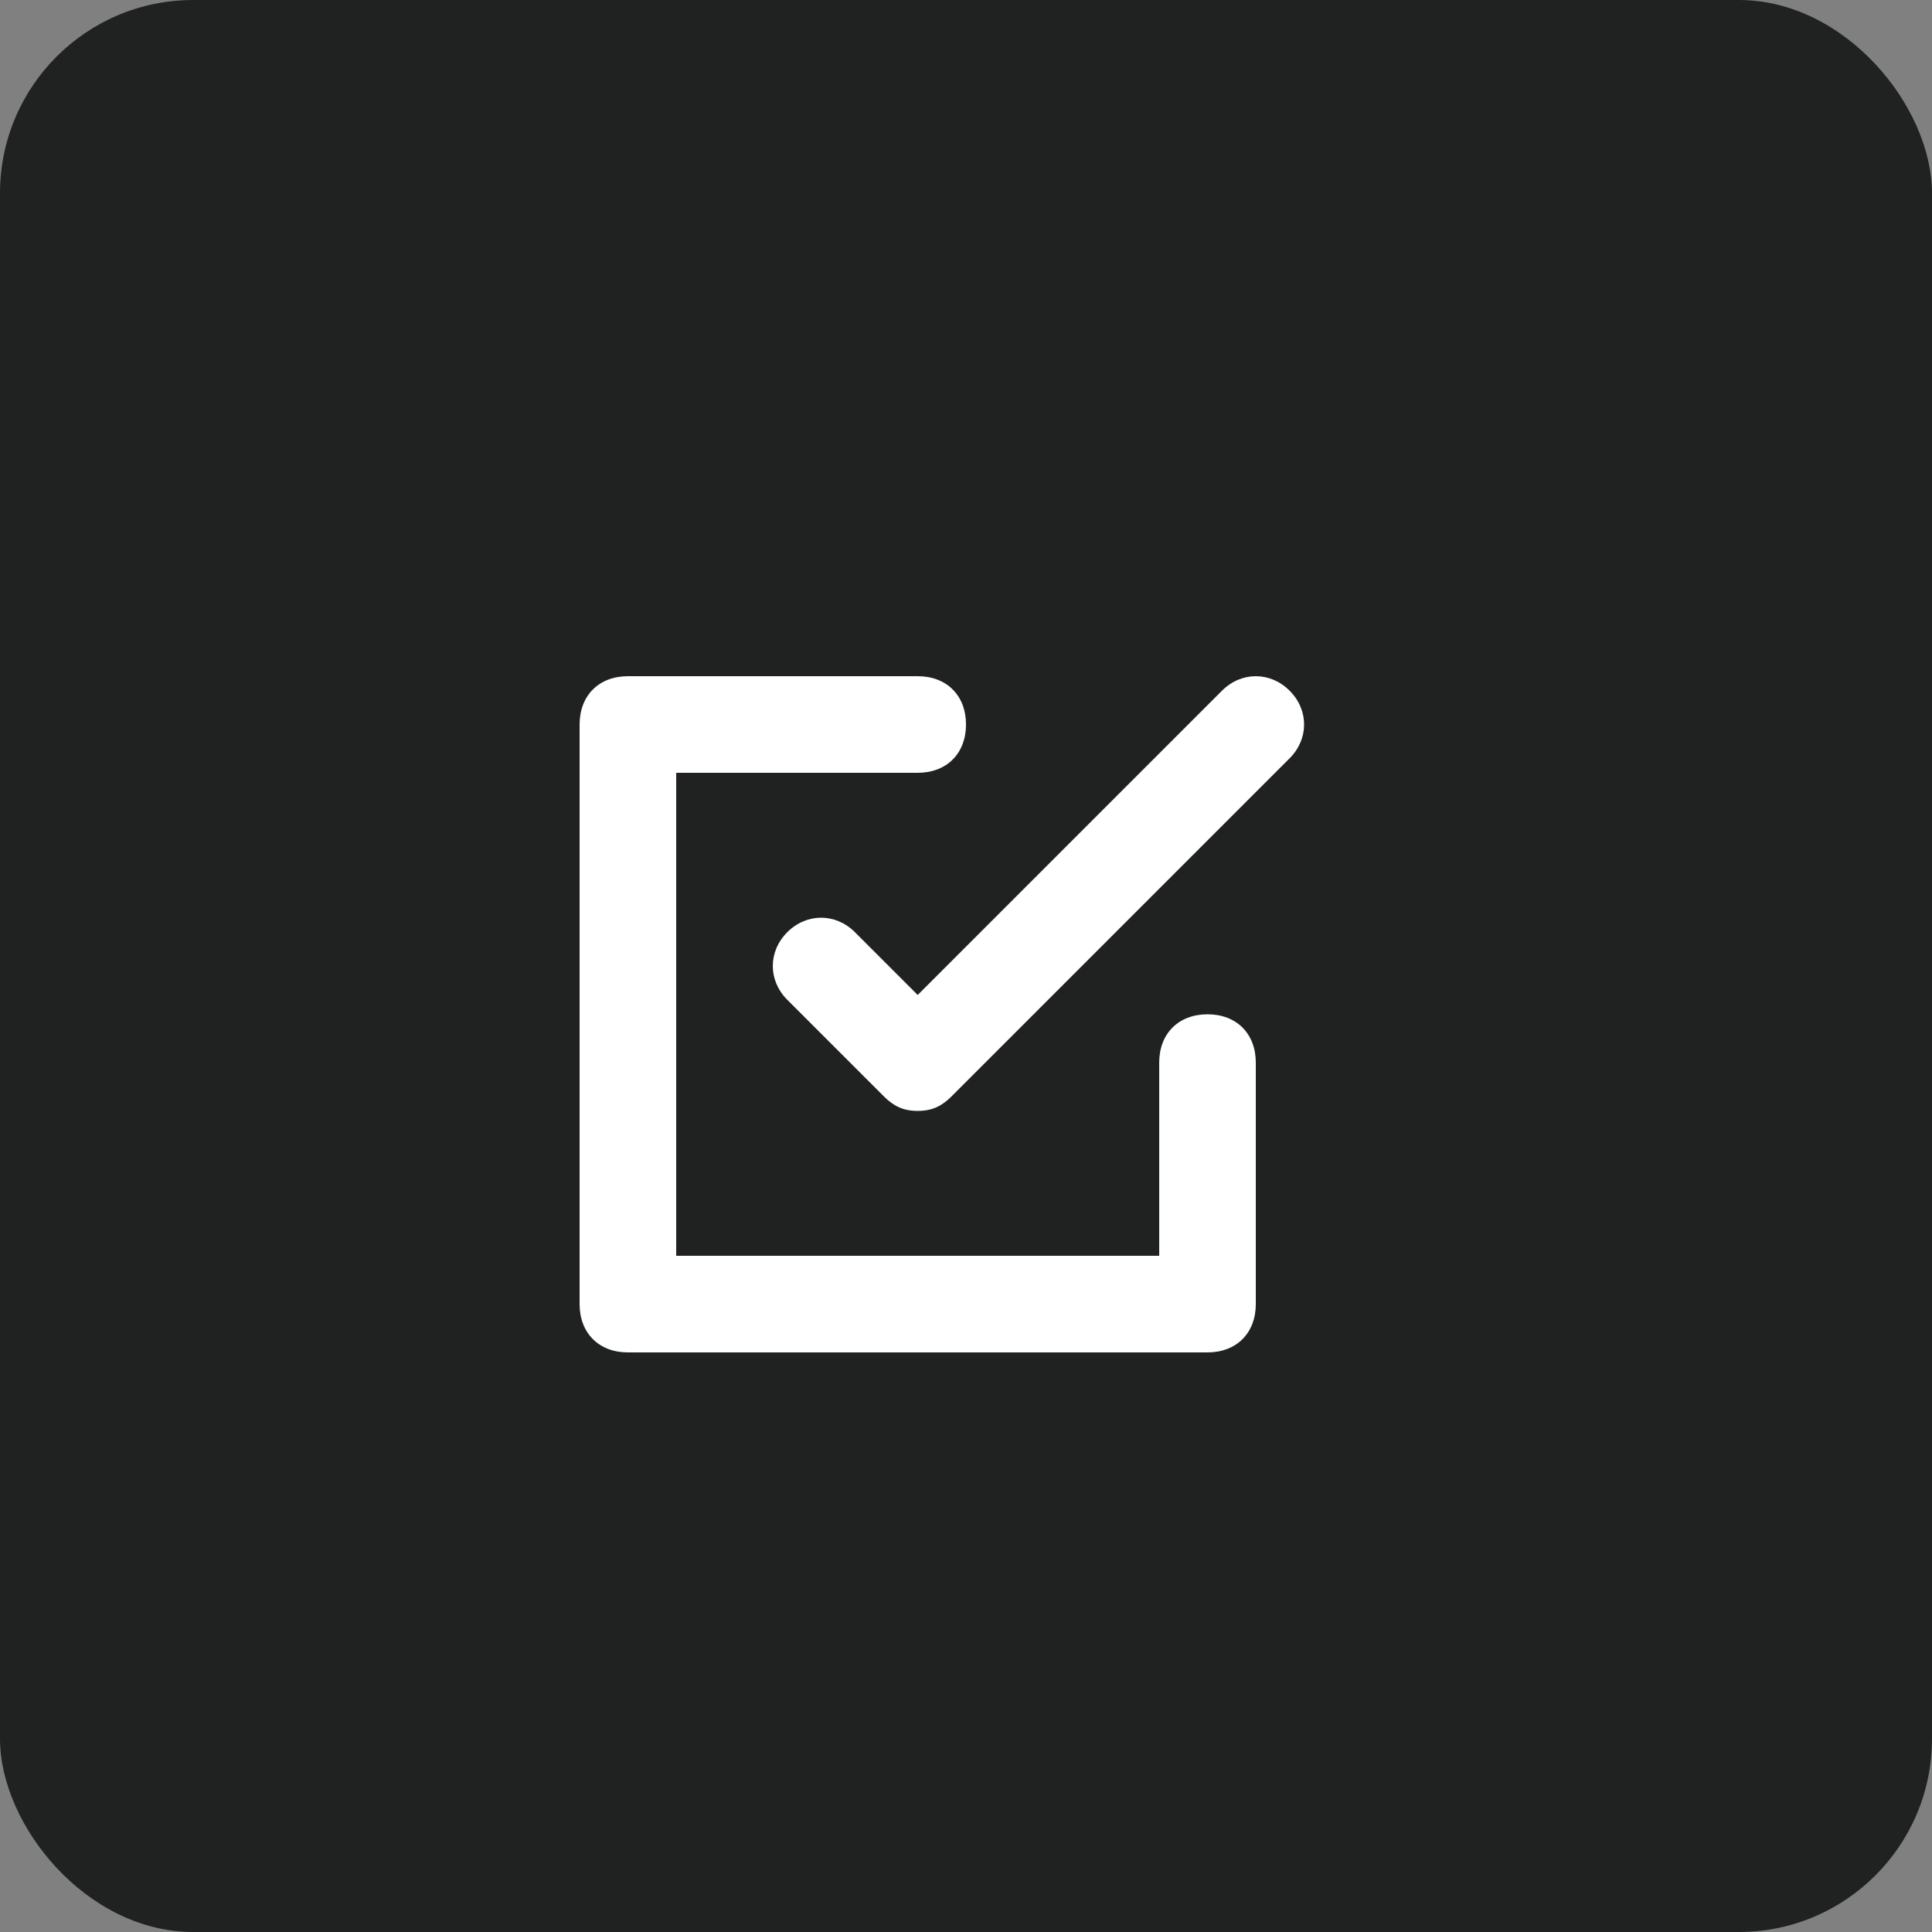 <svg width="40" height="40" fill="none" xmlns="http://www.w3.org/2000/svg"><rect width="100%" height="100%" fill="#808080" stroke="none"/><rect width="40" height="40" rx="4" fill="#202121"/><path d="M25.3 14.3L19 20.6l-1.3-1.3c-.4-.4-1-.4-1.4 0-.4.4-.4 1 0 1.4l2 2c.2.2.4.3.7.3.3 0 .5-.1.7-.3l7-7c.4-.4.4-1 0-1.4-.4-.4-1-.4-1.4 0z" fill="#fff"/><path d="M13 28h12c.6 0 1-.4 1-1v-5c0-.6-.4-1-1-1s-1 .4-1 1v4H14V16h5c.6 0 1-.4 1-1s-.4-1-1-1h-6c-.6 0-1 .4-1 1v12c0 .6.4 1 1 1z" fill="#fff"/></svg>